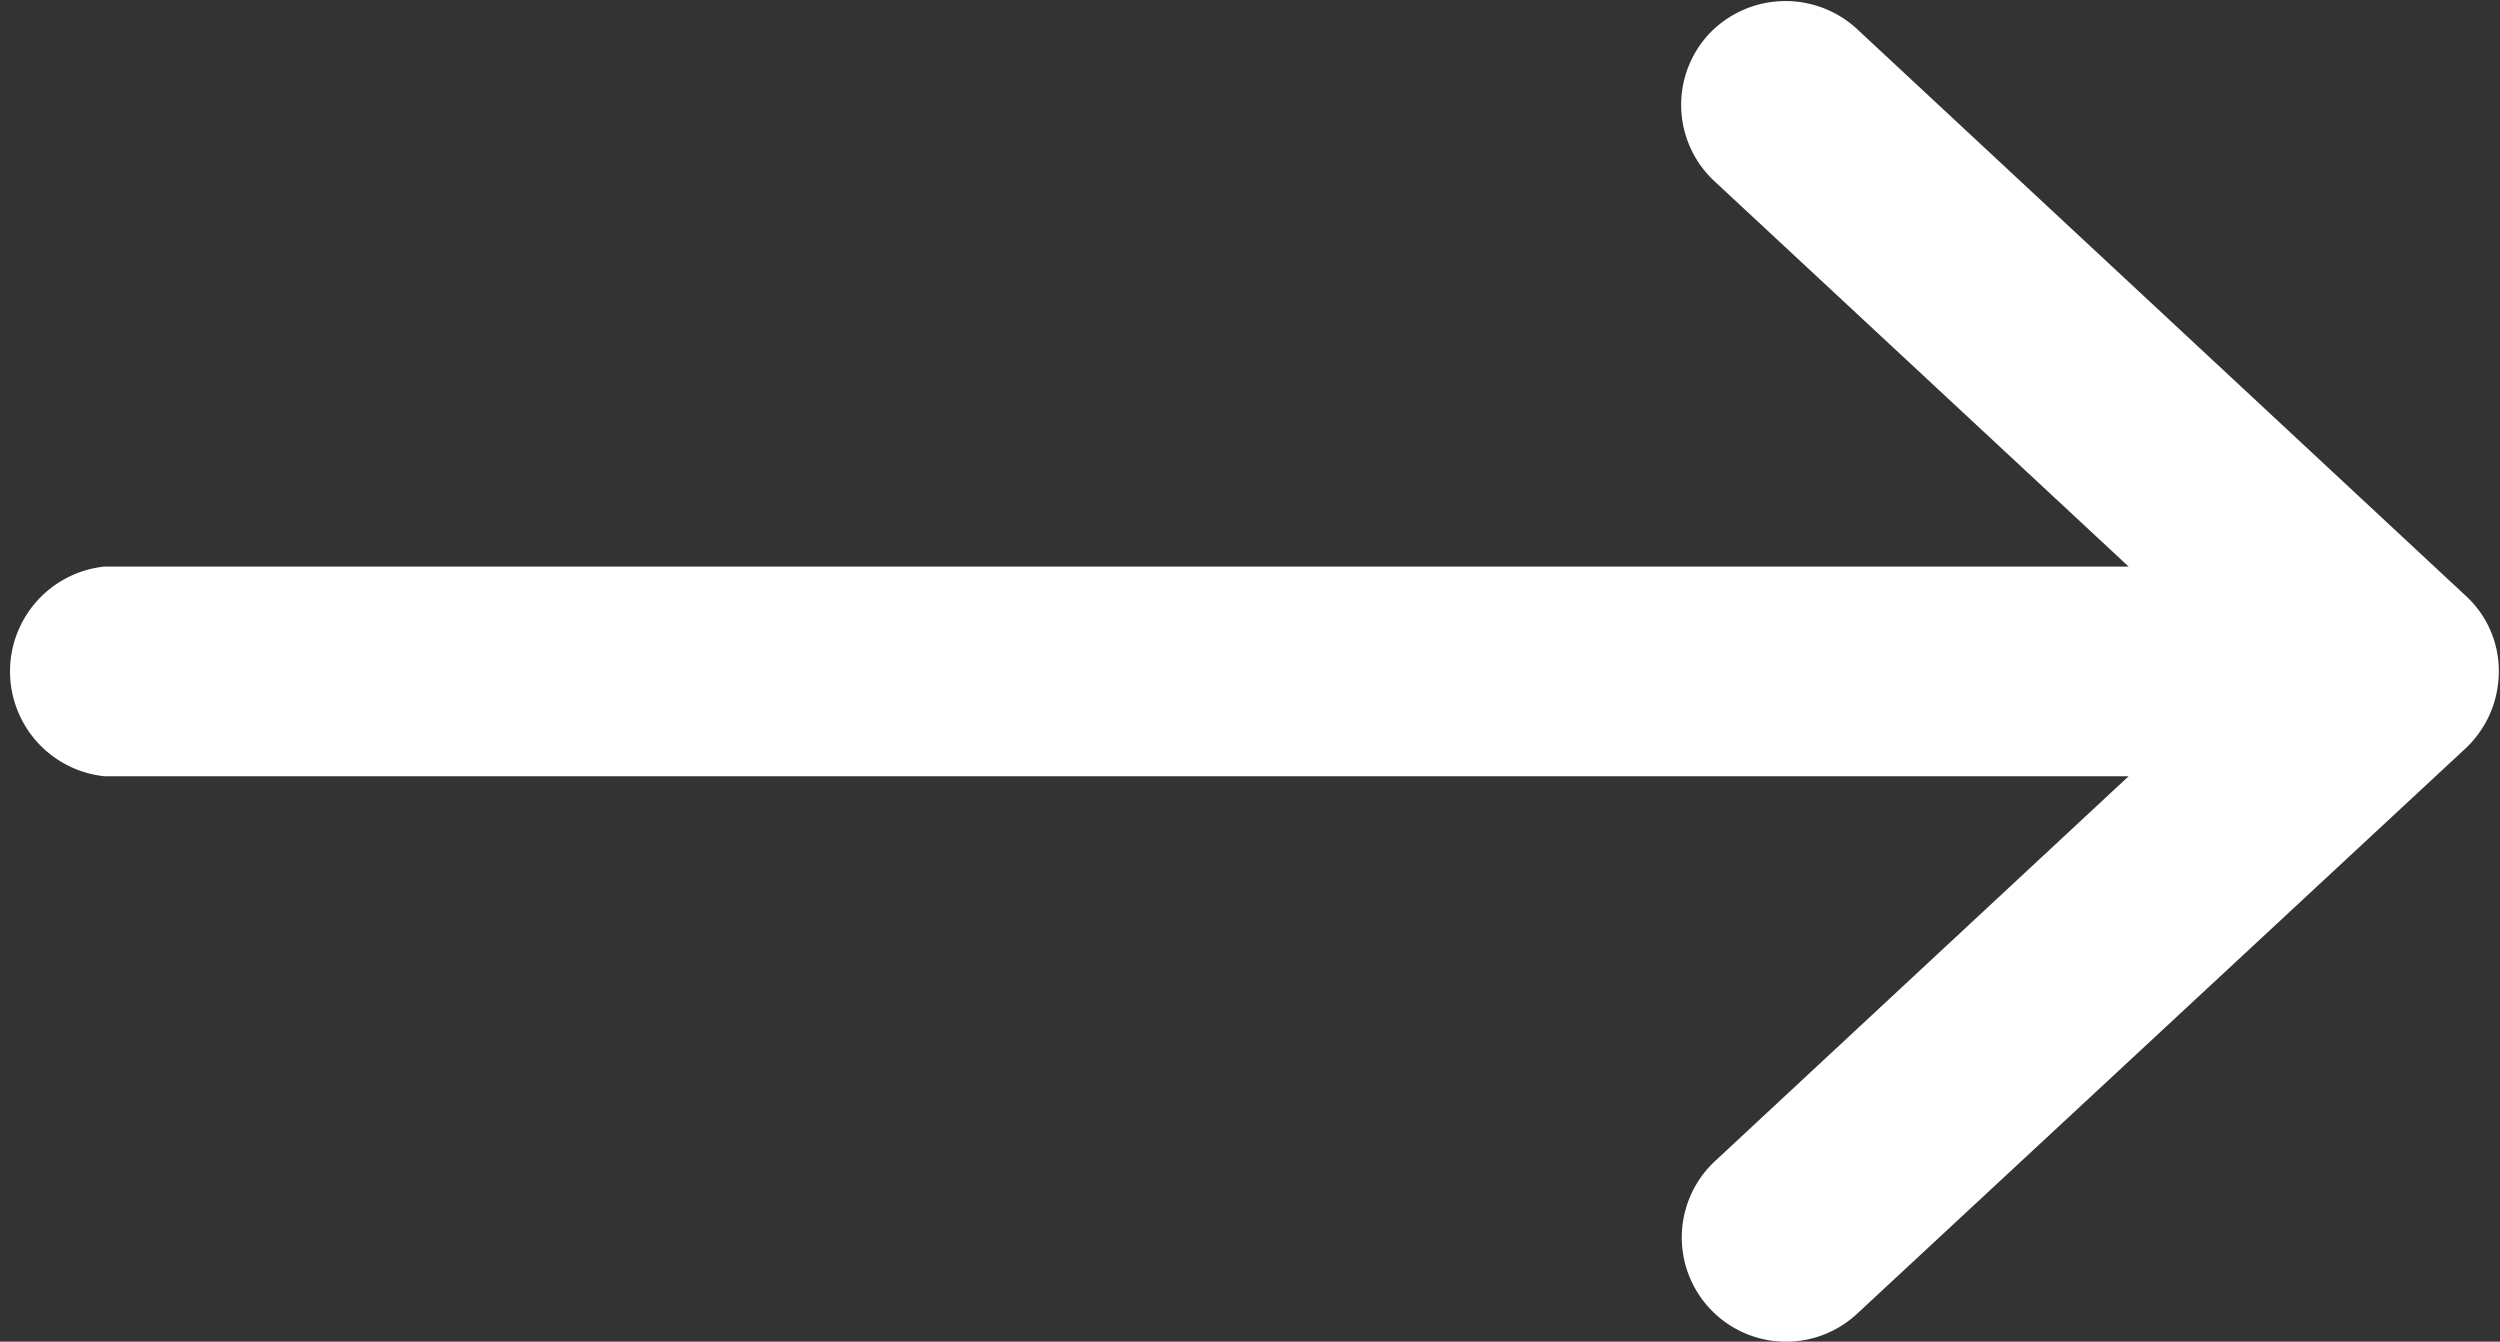 <svg xmlns="http://www.w3.org/2000/svg" width="20.87" height="11.2" viewBox="0 0 20.87 11.2"><rect x="0" y="0" width="20.87" height="11.2" fill="#333333" stroke="none"/><path d="M14.77.49a.87.87,0,0,0,.05,1.24l3.45,3.21H1.37a.88.88,0,0,0,0,1.75h16.9L14.82,9.9A.87.87,0,1,0,16,11.18l5.08-4.72a.88.88,0,0,0,.28-.64.85.85,0,0,0-.28-.64L16,.45A.88.88,0,0,0,14.77.49Z" transform="translate(-0.5 -0.21)" fill="#fff"/></svg>